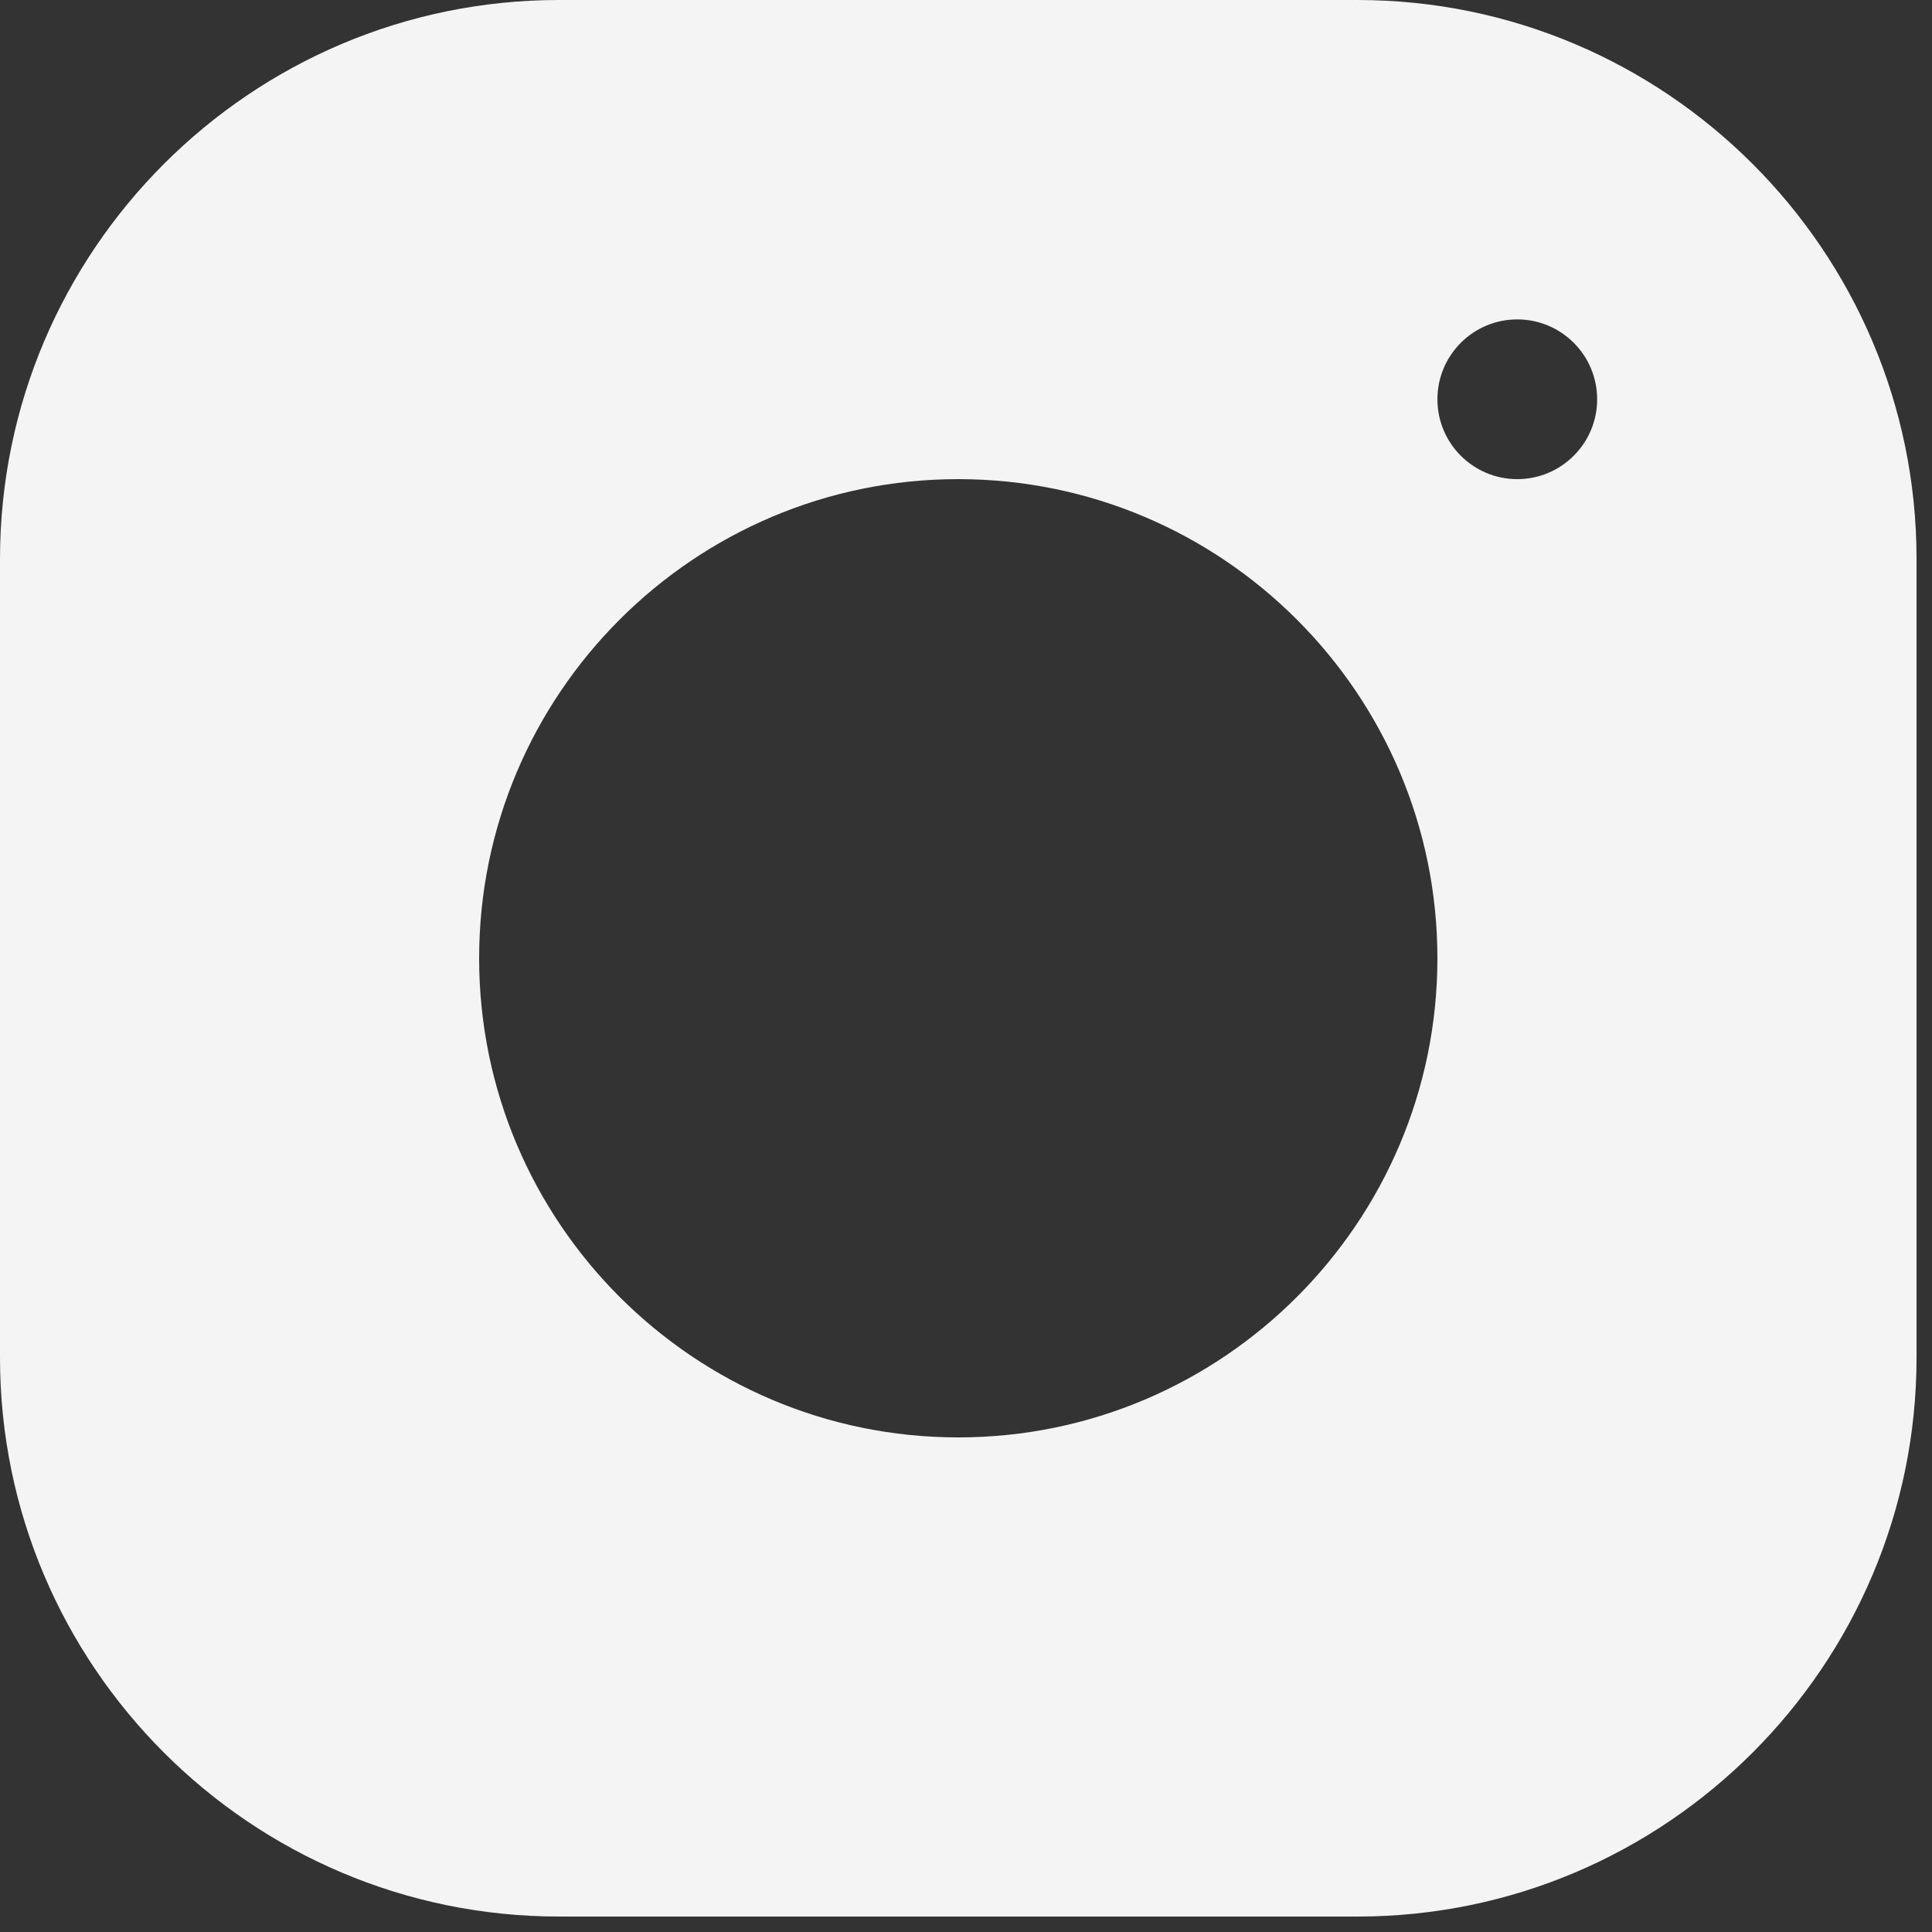 <svg xmlns:xlink="http://www.w3.org/1999/xlink" xmlns="http://www.w3.org/2000/svg" width="25" height="25" viewBox="0 0 25 25" fill="none">
<rect x="0" y="0" width="25" height="25" fill="#333333" stroke="none"/>
<path d="M17.566 0H7.232C3.245 0 0 3.246 0 7.234V17.568C0 21.555 3.246 24.8 7.234 24.8H17.568C21.555 24.8 24.8 21.554 24.8 17.566V7.232C24.8 3.245 21.554 0 17.566 0ZM12.4 18.6C8.981 18.6 6.2 15.819 6.2 12.4C6.2 8.981 8.981 6.2 12.4 6.2C15.819 6.2 18.6 8.981 18.6 12.4C18.6 15.819 15.819 18.6 12.4 18.6ZM19.633 6.2C19.063 6.2 18.6 5.737 18.6 5.167C18.6 4.596 19.063 4.133 19.633 4.133C20.204 4.133 20.667 4.596 20.667 5.167C20.667 5.737 20.204 6.2 19.633 6.2Z" fill="#F4F4F5"/>
</svg>